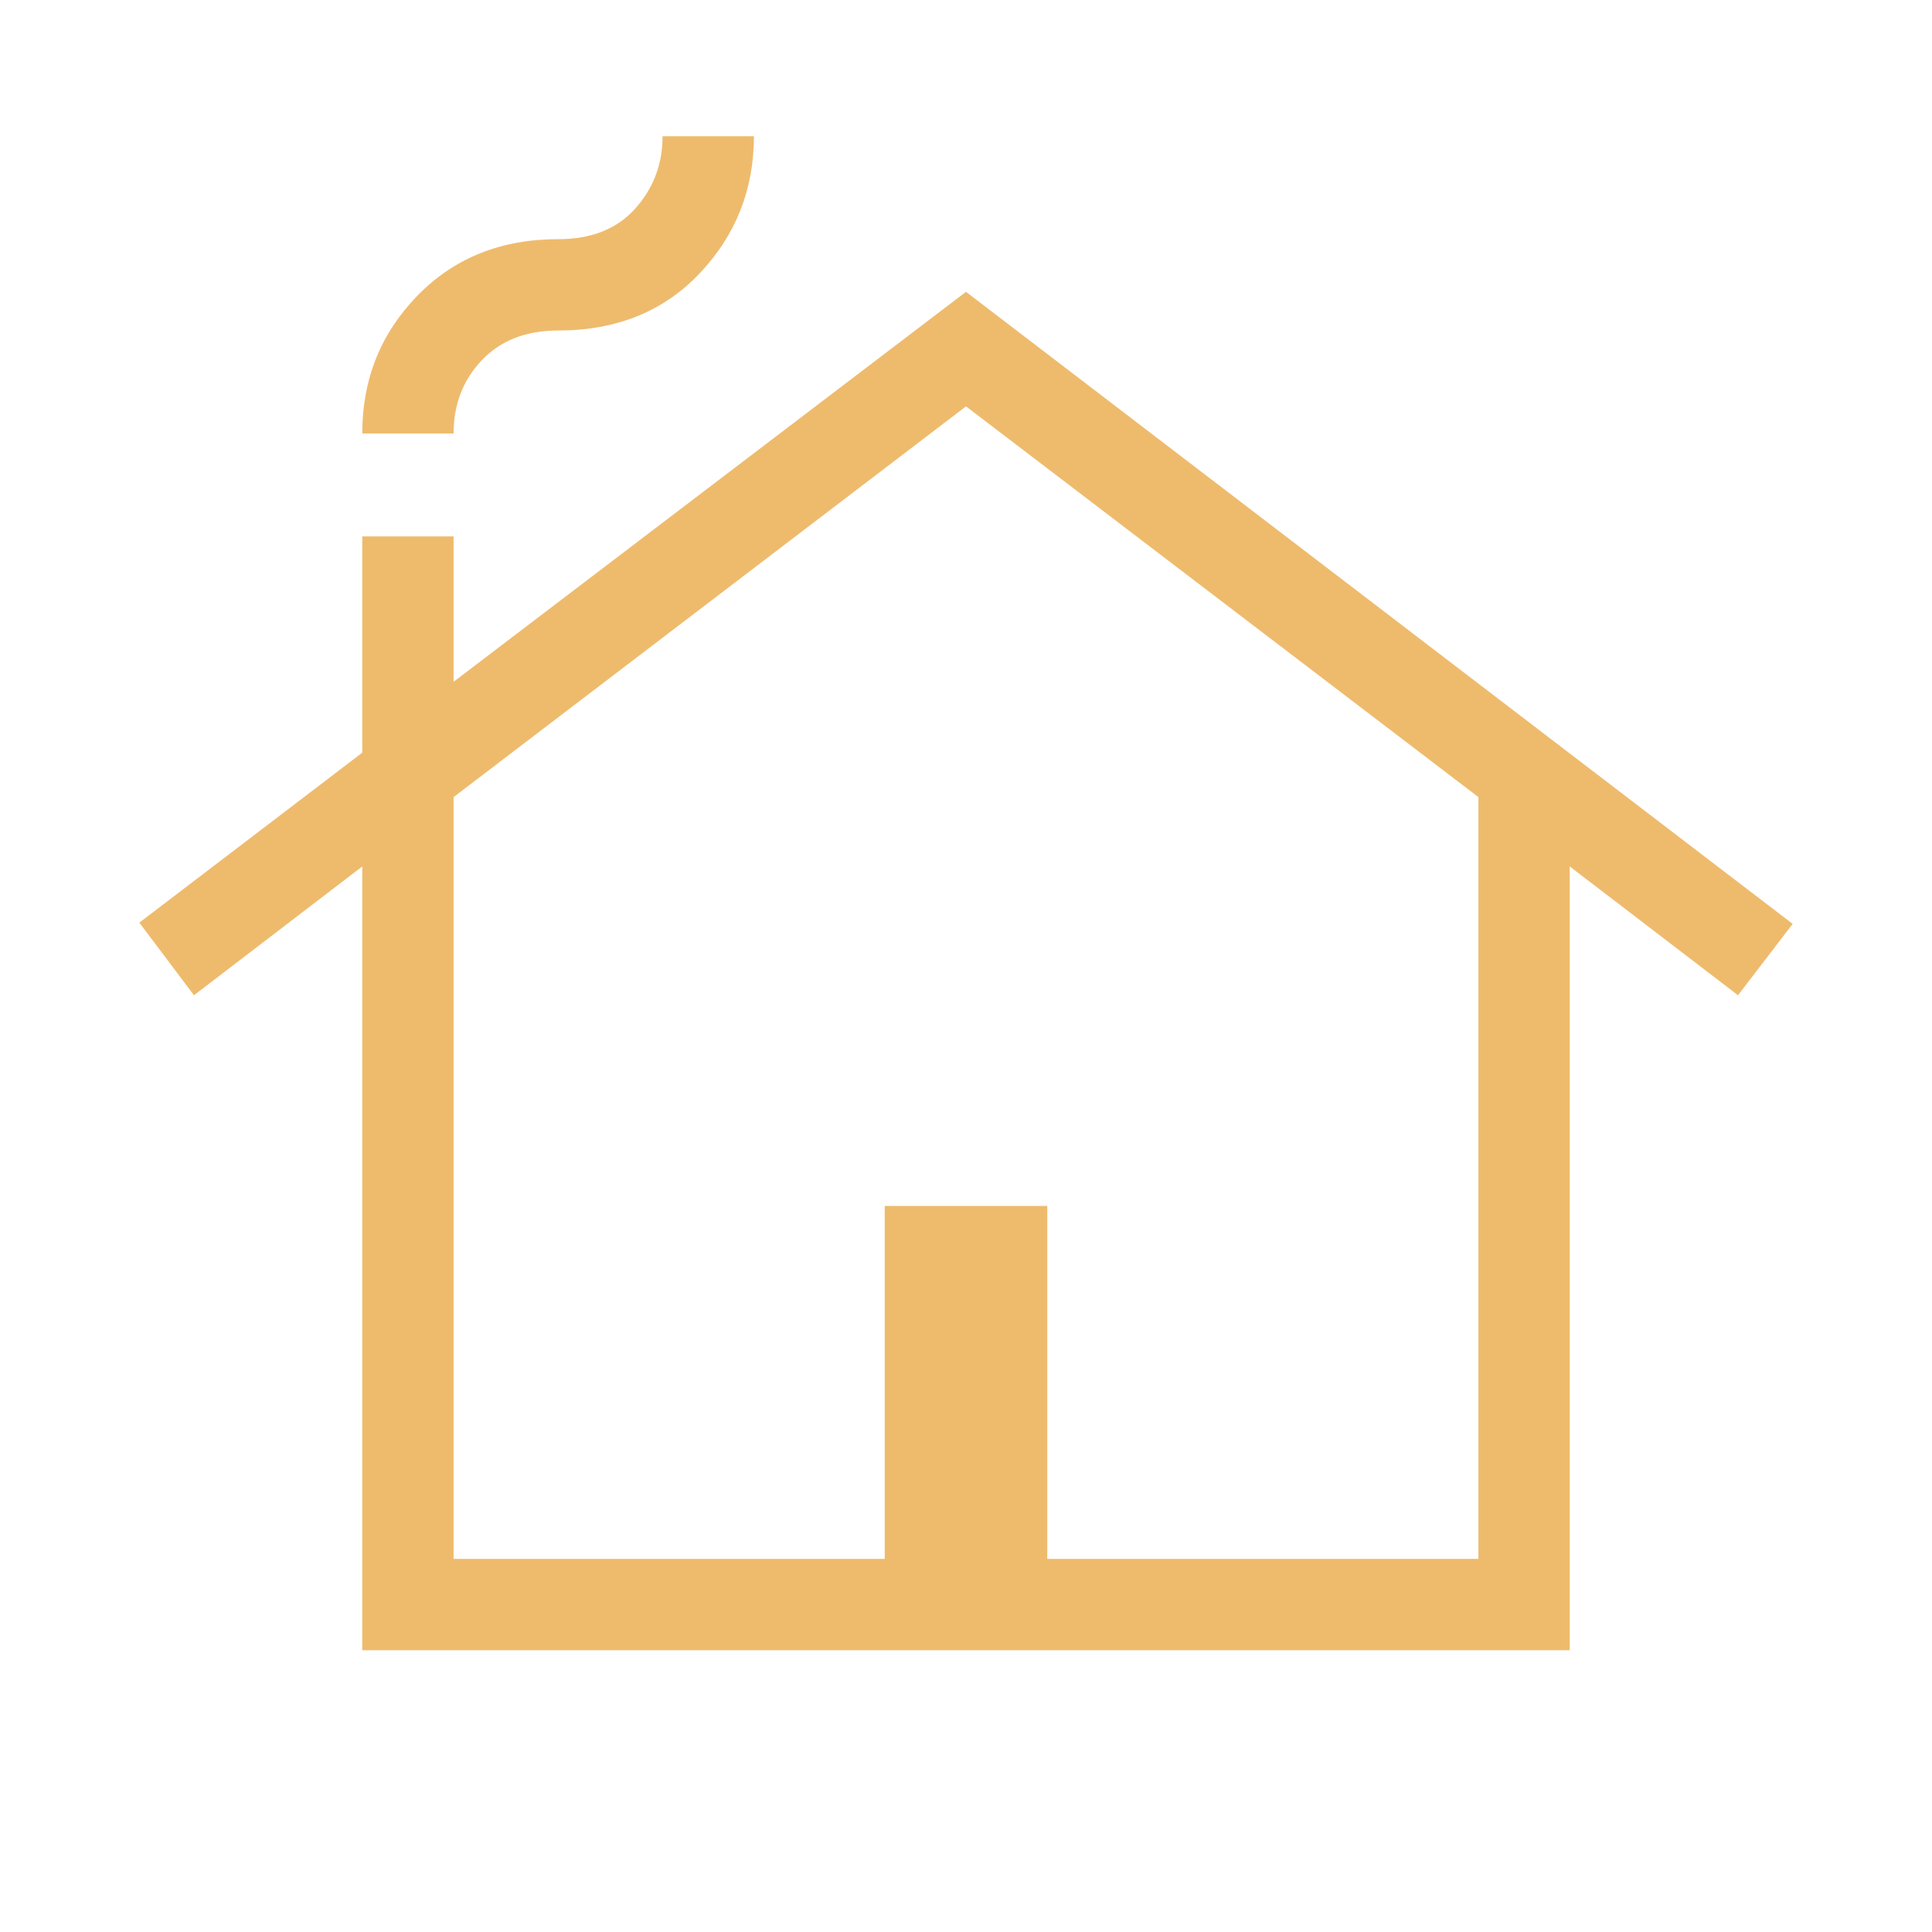 <svg xmlns="http://www.w3.org/2000/svg" height="48" viewBox="0 -960 960 960" width="48" fill="#EEBB6D"><path d="M180.001-140.001v-389.461l-83.615 64-27.153-36.076L180-585.999V-693.46h45.384v72.231L480-814.998l410.767 314.075-27.153 35.461-83.615-64v389.461H180.001Zm45.384-45.384h214.23v-175.386h80.77v175.386h214.23v-378.538L480-758.076 225.385-563.923v378.538Zm-45.384-559.229q0-40.231 27.324-68.384 27.323-28.154 69.983-28.154 24.722 0 38.323-15.192 13.6-15.192 13.6-35.962h45.384q0 39.615-26.907 68.077-26.906 28.461-70.4 28.461-23.846 0-37.885 14.755-14.038 14.754-14.038 36.399h-45.384Zm45.384 559.229h509.23-509.23Z"/></svg>